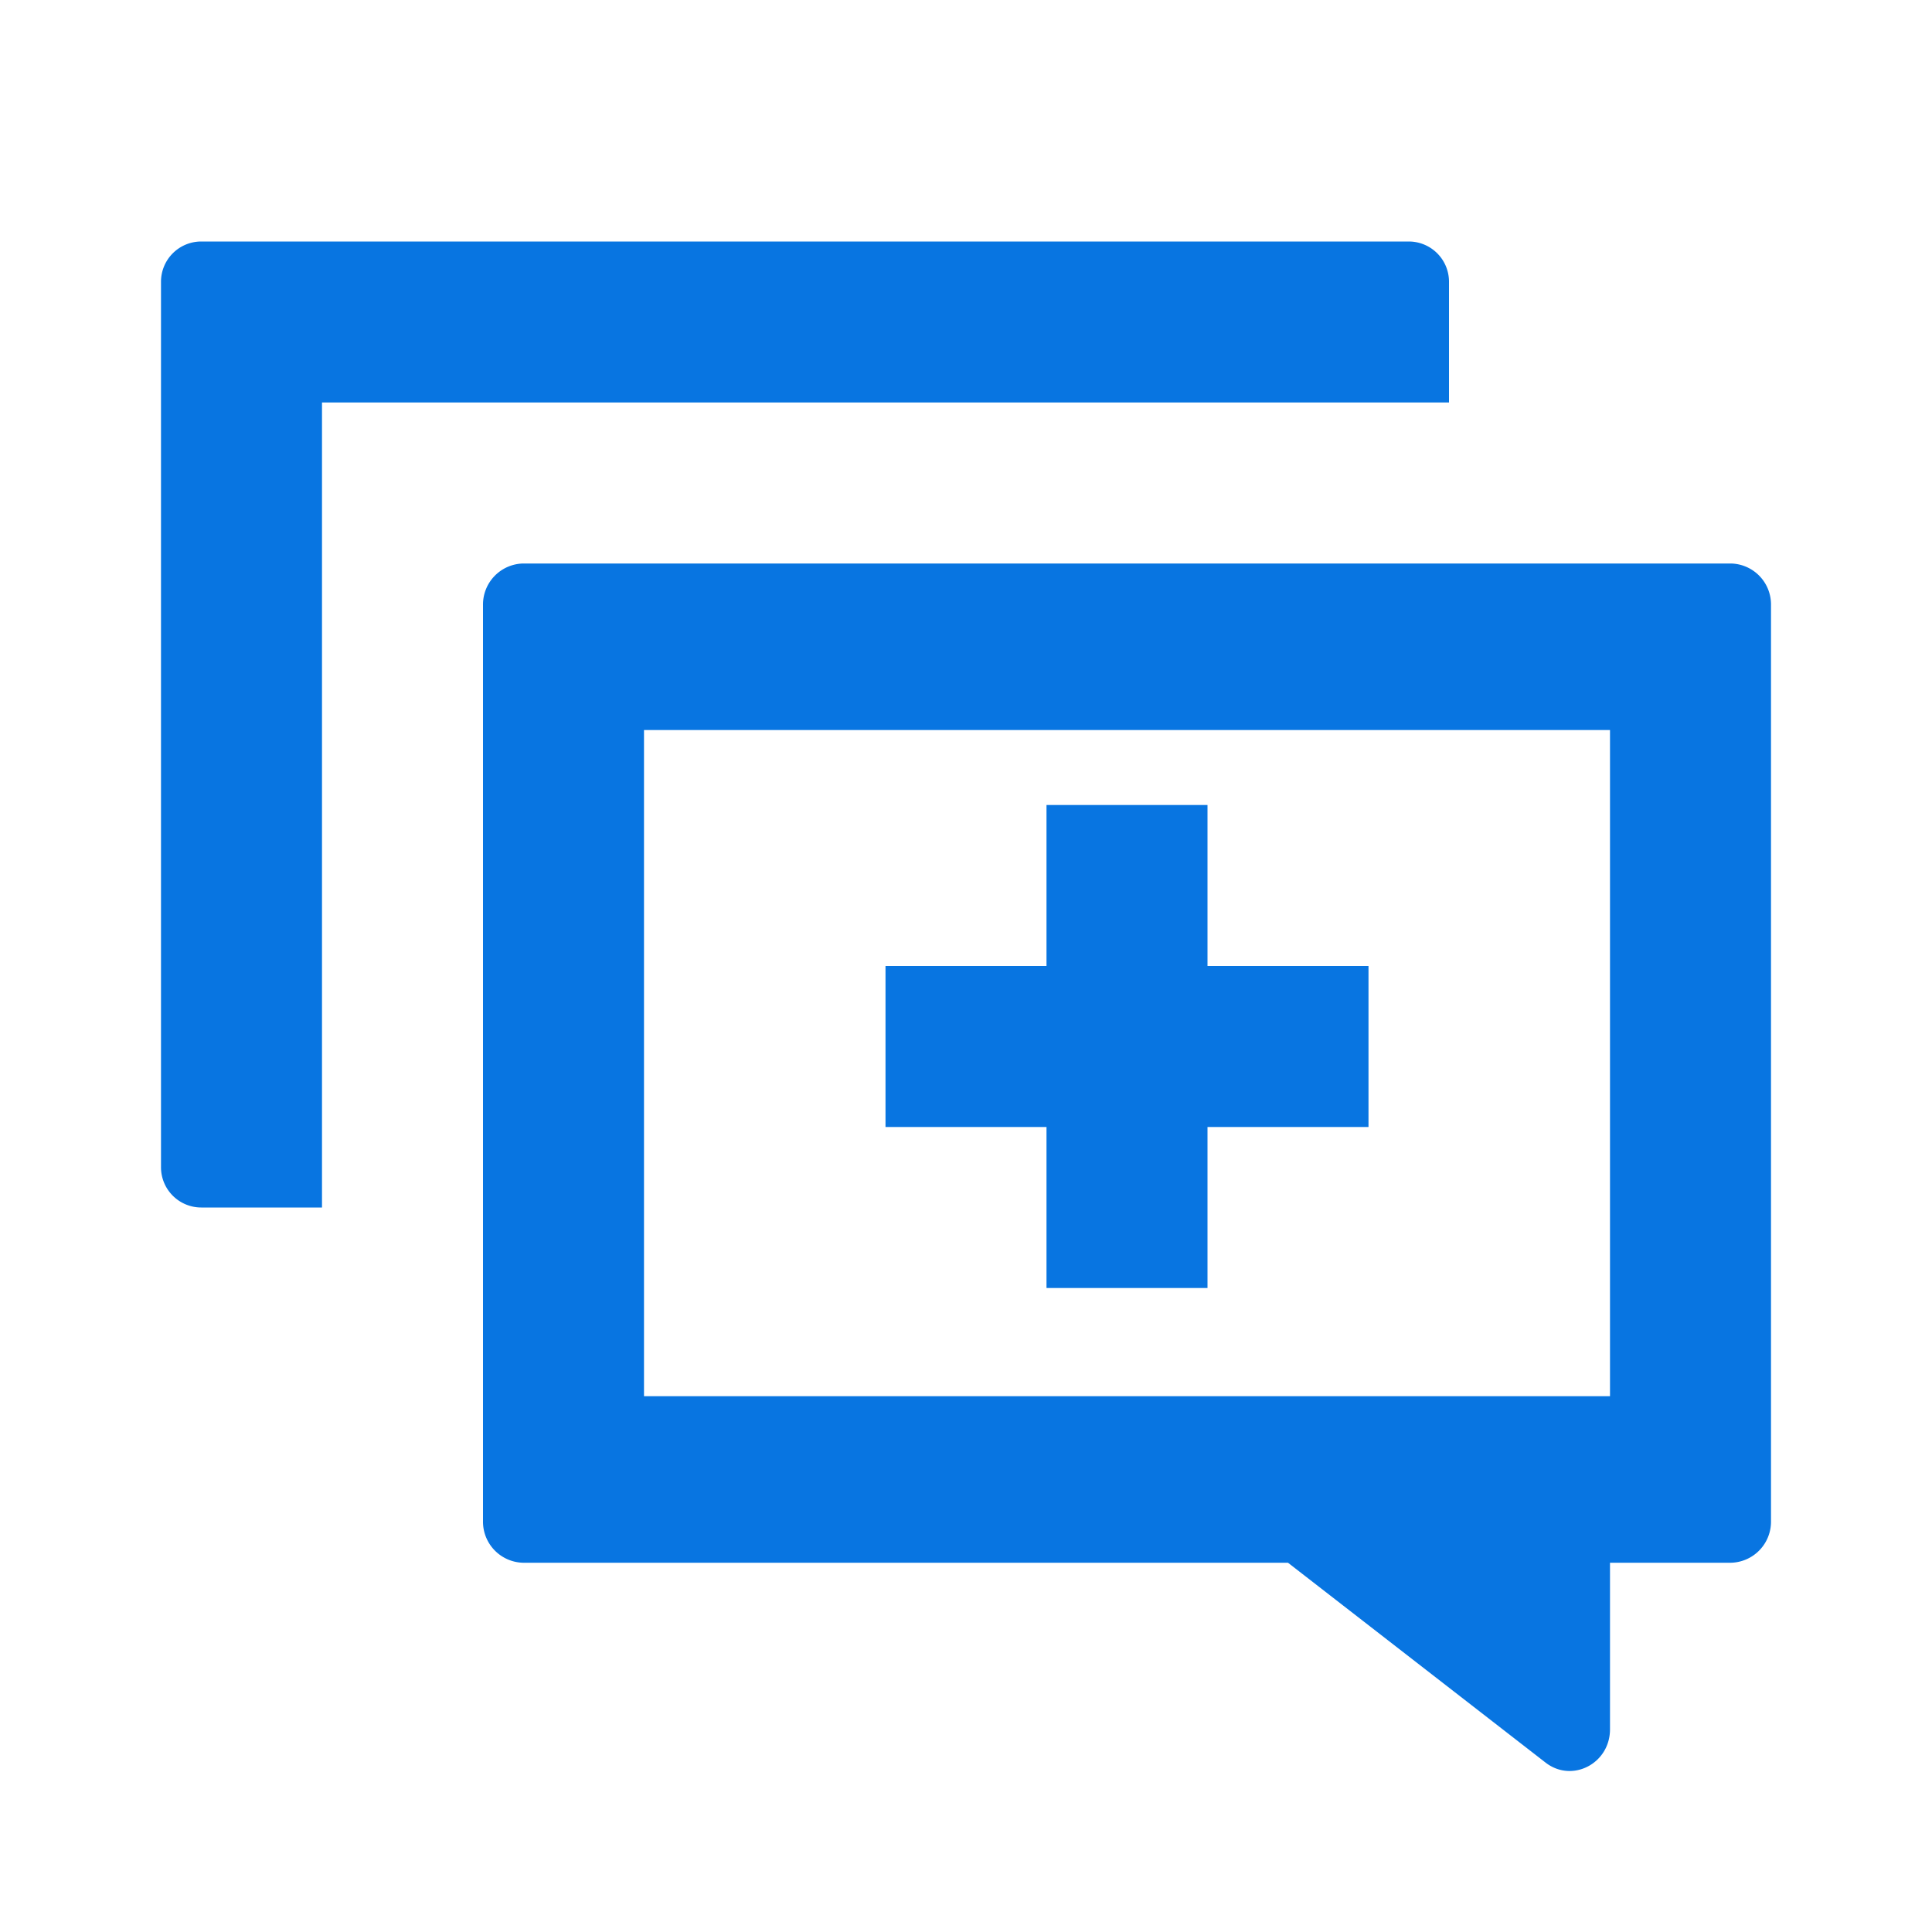 <svg width="24" height="24" viewBox="0 0 24 24" fill="none" xmlns="http://www.w3.org/2000/svg" role="presentation" focusable="false"><g fill="#0875E1"><path fill-rule="evenodd" clip-rule="evenodd" d="m16 19.413 3.2 2.483c.33.255.8.012.8-.414v-2.069h1.5a.51.51 0 0 0 .5-.517V7.517A.509.509 0 0 0 21.5 7h-15a.51.51 0 0 0-.5.517v11.379a.51.51 0 0 0 .5.517H16Zm4-10.344H8v8.275h12V9.07Z"/><path fill-rule="evenodd" clip-rule="evenodd" d="M18 5V3.5a.5.5 0 0 0-.5-.5h-15a.5.5 0 0 0-.5.5v11a.5.5 0 0 0 .5.5H4V5h14Z"/><path d="M13 10h2v6h-2z"/><path d="M11 12h6v2h-6z"/></g></svg>